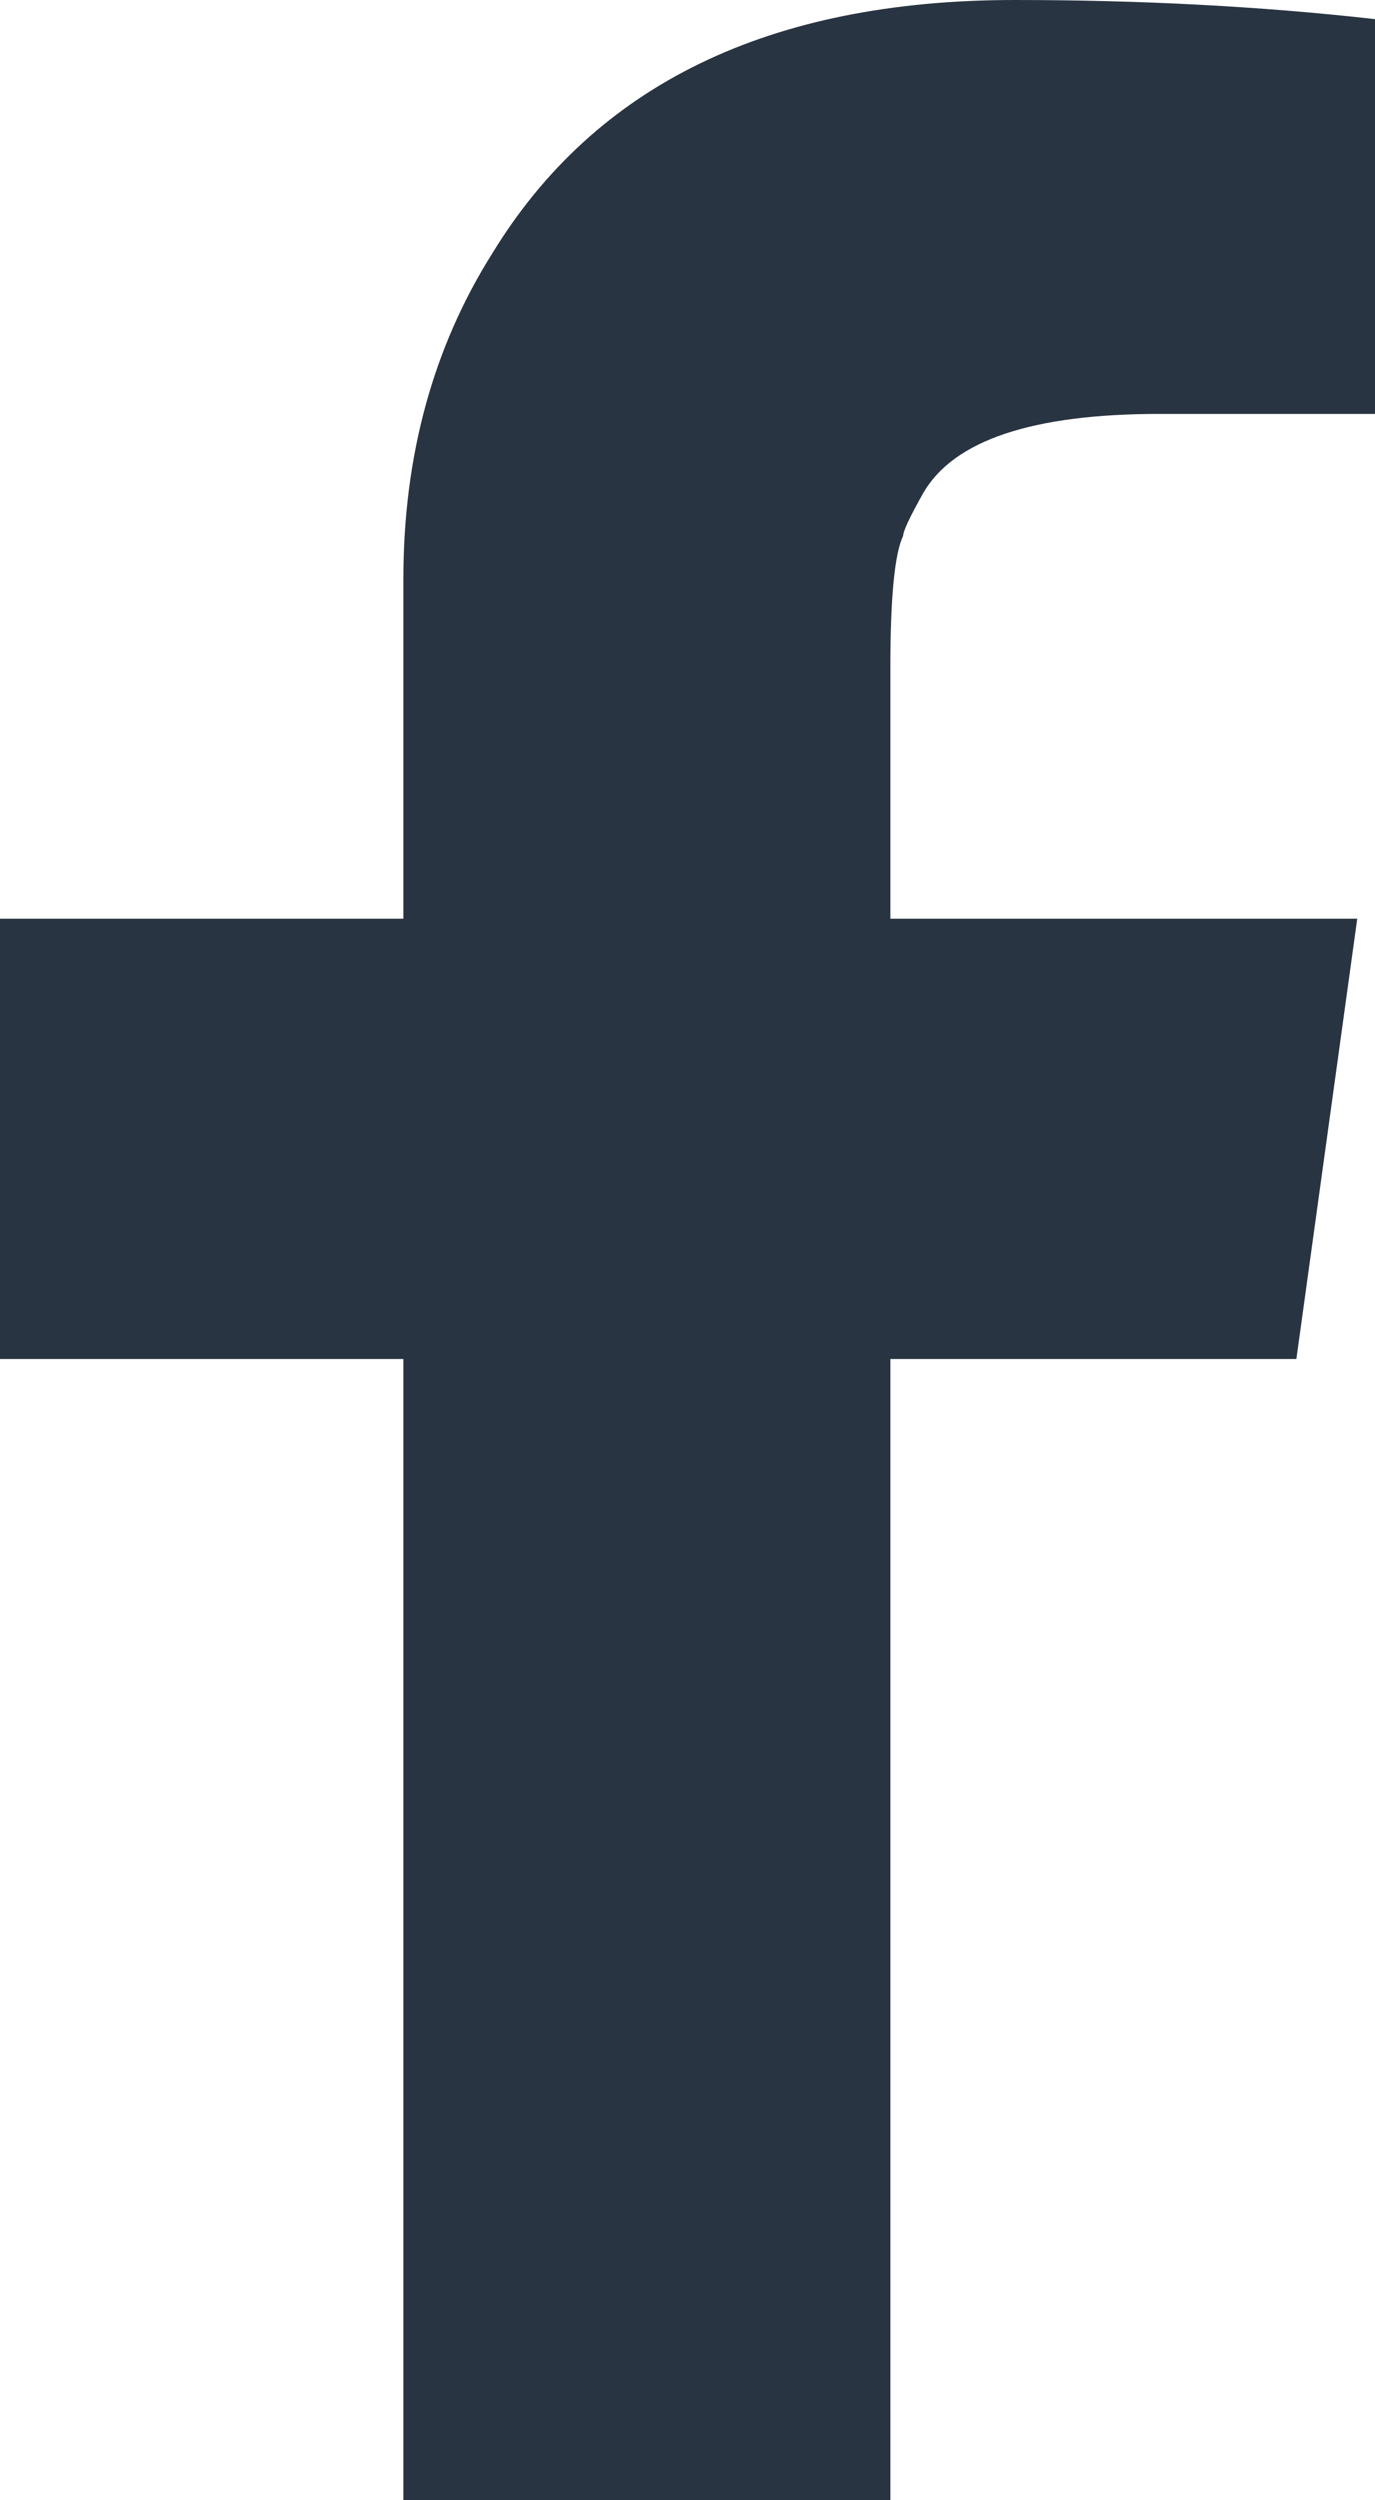 <?xml version="1.0" encoding="UTF-8" standalone="no"?>
<svg
   xmlns:dc="http://purl.org/dc/elements/1.1/"
   xmlns:cc="http://creativecommons.org/ns#"
   xmlns:rdf="http://www.w3.org/1999/02/22-rdf-syntax-ns#"
   xmlns:svg="http://www.w3.org/2000/svg"
   xmlns="http://www.w3.org/2000/svg"
   xmlns:sodipodi="http://sodipodi.sourceforge.net/DTD/sodipodi-0.dtd"
   xmlns:inkscape="http://www.inkscape.org/namespaces/inkscape"
   width="11"
   height="20"
   viewBox="0 0 11 20"
   version="1.1"
   id="svg31"
   sodipodi:docname="s-icon-2-dark.svg"
   inkscape:version="1.0.1 (3bc2e813f5, 2020-09-07)">
  <sodipodi:namedview
     pagecolor="#ffffff"
     bordercolor="#666666"
     borderopacity="1"
     objecttolerance="10"
     gridtolerance="10"
     guidetolerance="10"
     inkscape:pageopacity="0"
     inkscape:pageshadow="2"
     inkscape:window-width="1920"
     inkscape:window-height="1027"
     id="namedview33"
     showgrid="false"
     fit-margin-top="0"
     fit-margin-left="0"
     fit-margin-right="0"
     fit-margin-bottom="0"
     inkscape:zoom="21.745155"
     inkscape:cx="2.5344583"
     inkscape:cy="5.470039"
     inkscape:window-x="-8"
     inkscape:window-y="-8"
     inkscape:window-maximized="1"
     inkscape:current-layer="Group-18-Copy"
     inkscape:document-rotation="0" />
  <title
     id="title2">Group 18 Copy</title>
  <defs
     id="defs7">
    <filter
       x="-3.75"
       y="-4.737"
       width="8.5"
       height="10.474"
       filterUnits="objectBoundingBox"
       id="filter-1">
      <feGaussianBlur
         stdDeviation="30"
         in="SourceGraphic"
         id="feGaussianBlur4" />
    </filter>
    <filter
       inkscape:collect="always"
       style="color-interpolation-filters:sRGB"
       id="filter838"
       x="-0.005"
       width="1.01"
       y="-0.003"
       height="1.006">
      <feGaussianBlur
         inkscape:collect="always"
         stdDeviation="0.023"
         id="feGaussianBlur840" />
    </filter>
  </defs>
  <g
     id="Page-1"
     stroke="none"
     stroke-width="1"
     fill="none"
     fill-rule="evenodd"
     transform="translate(-133,-90)">
    <g
       id="AKTUÁLNÍ"
       transform="translate(-1217,-45)">
      <g
         id="Group-23"
         transform="translate(-2,104)">
        <g
           id="Group-18-Copy"
           transform="translate(1309,31)">
          <g
             id="Fill-23"
             transform="translate(43)"
             fill="#d9e2ff"
             style="display:inline;filter:url(#filter838);fill:#293442;fill-opacity:1">
            <path
               d="M 7.123,20 V 10.871 H 10.371 L 10.858,7.349 H 7.123 V 5.34 c 0,-0.561 0.034,-0.912 0.102,-1.053 0,-0.038 0.054,-0.153 0.162,-0.345 C 7.631,3.522 8.26,3.311 9.275,3.311 H 11 V 0.153 C 10.094,0.051 9.133,0 8.118,0 6.156,0 4.762,0.676 3.937,2.029 3.464,2.781 3.227,3.649 3.227,4.632 V 7.349 H 0 V 10.871 H 3.227 V 20 Z"
               id="Fill-3"
               style="fill:#293442;fill-opacity:1" />
          </g>
        </g>
      </g>
    </g>
  </g>
</svg>
